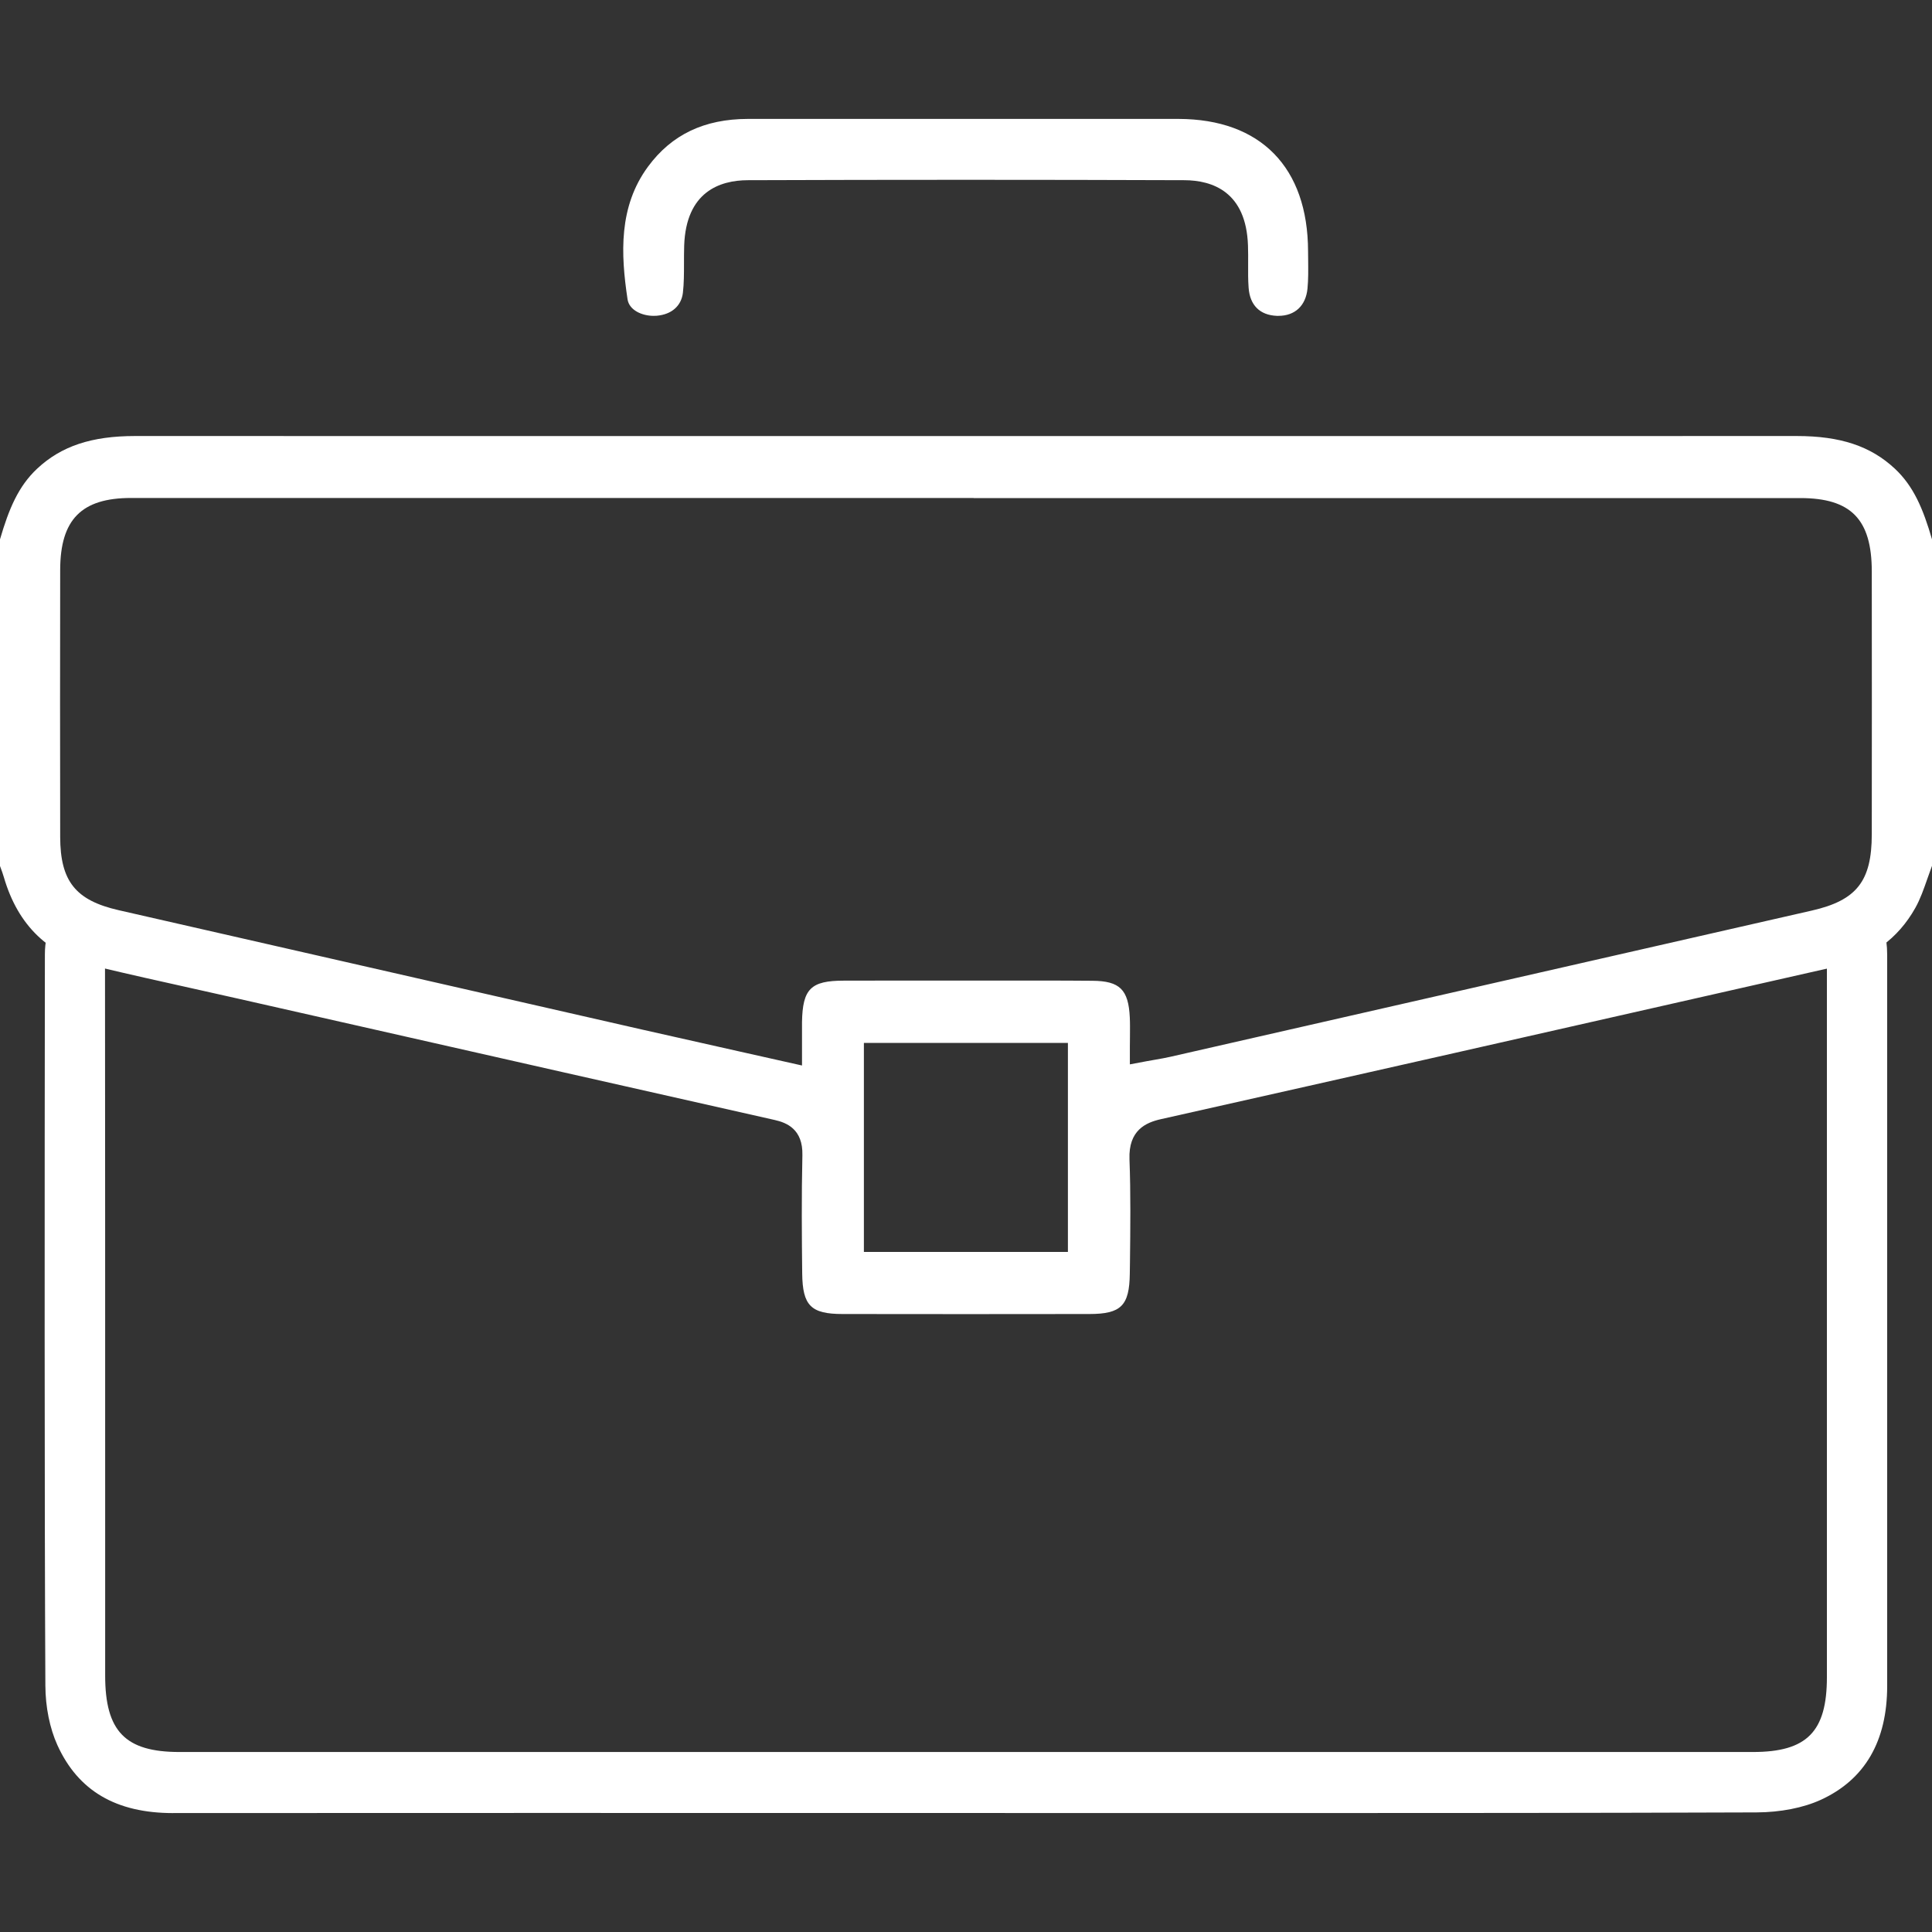 <svg width="60" height="60" viewBox="0 0 60 60" fill="none" xmlns="http://www.w3.org/2000/svg">
<rect x="0" y="0" width="60" height="60" fill="#333333" stroke="none"/>
<path d="M30.002 40.811C28.724 40.811 27.446 40.811 26.169 40.808C25.182 40.808 24.925 40.547 24.913 39.55C24.901 38.44 24.89 37.148 24.919 35.875C24.938 35.071 24.437 34.867 24.059 34.782C19.711 33.804 15.364 32.818 11.017 31.834L7.377 31.01C6.907 30.904 6.436 30.799 5.966 30.694C5.004 30.481 4.009 30.258 3.037 30.027C1.515 29.665 0.56 28.754 0.119 27.239C0.088 27.133 0.052 27.035 0.016 26.939C0.01 26.924 0.006 26.909 0 26.894V16.75C0.277 15.8 0.571 15.1 1.155 14.554C1.904 13.854 2.844 13.541 4.198 13.541C9.22 13.543 14.239 13.543 19.258 13.543H44.227C48.085 13.543 51.94 13.543 55.797 13.541C57.156 13.541 58.094 13.854 58.845 14.554C59.429 15.1 59.724 15.8 60 16.75V26.889C59.951 27.019 59.905 27.151 59.859 27.282C59.744 27.611 59.636 27.922 59.483 28.194C58.946 29.154 58.1 29.771 56.967 30.029L54.253 30.644C48.29 31.997 42.123 33.395 36.056 34.756C35.582 34.862 35.043 35.1 35.077 36.004C35.117 37.063 35.104 38.149 35.092 39.2L35.087 39.55C35.075 40.549 34.818 40.807 33.831 40.808C32.554 40.81 31.276 40.811 29.998 40.811H30.002ZM26.829 38.88H33.165V32.389H26.829V38.88ZM30.239 15.465C21.516 15.465 12.794 15.465 4.07 15.465C2.53 15.465 1.872 16.134 1.869 17.699C1.864 20.424 1.864 23.216 1.869 25.991C1.872 27.367 2.347 27.962 3.687 28.267C6.266 28.855 8.847 29.444 11.426 30.032C14.272 30.681 17.117 31.33 19.962 31.979C20.947 32.203 21.931 32.423 22.94 32.649L24.907 33.09V32.229C24.905 32.051 24.905 31.898 24.907 31.744C24.925 30.709 25.18 30.456 26.203 30.455C26.669 30.455 27.134 30.453 27.599 30.453H29.77C30.187 30.453 30.605 30.453 31.024 30.453C31.442 30.453 31.86 30.453 32.278 30.453C32.828 30.453 33.379 30.453 33.929 30.459C34.775 30.465 35.046 30.732 35.087 31.598C35.096 31.784 35.093 31.979 35.092 32.185C35.092 32.289 35.089 32.397 35.089 32.509V33.055L35.615 32.956C35.713 32.938 35.802 32.923 35.886 32.908C36.053 32.879 36.198 32.853 36.345 32.82C39.666 32.063 52.949 29.034 56.27 28.278C57.66 27.961 58.128 27.365 58.13 25.914C58.133 23.19 58.133 20.467 58.13 17.742C58.128 16.128 57.485 15.468 55.91 15.468C47.352 15.468 38.793 15.468 30.235 15.468L30.239 15.465Z" fill="white"/>
<path d="M5.377 56.307C3.605 56.307 2.429 55.617 1.783 54.198C1.546 53.675 1.412 53.017 1.409 52.346C1.379 46.694 1.385 36.683 1.394 29.644C1.394 28.845 1.684 28.44 2.255 28.44C2.354 28.44 2.464 28.452 2.579 28.476C2.918 28.548 3.102 28.718 3.175 29.025C3.233 29.266 3.26 29.545 3.261 29.876C3.266 34.325 3.266 41.663 3.266 47.433V52.036C3.266 53.766 3.89 54.41 5.571 54.41H54.44C56.114 54.41 56.736 53.781 56.736 52.088V42.913C56.736 38.154 56.736 33.131 56.736 29.745C56.736 28.648 57.115 28.508 57.575 28.448C57.627 28.442 57.679 28.437 57.728 28.437C58.193 28.437 58.52 28.74 58.581 29.227C58.599 29.368 58.608 29.512 58.608 29.651C58.608 35.602 58.609 46.406 58.608 52.356C58.608 54.075 57.915 55.266 56.551 55.893C56.007 56.143 55.294 56.283 54.548 56.286C49.504 56.304 44.556 56.306 40.382 56.306L16.844 56.303C13.024 56.303 9.205 56.303 5.384 56.306H5.38L5.377 56.307Z" fill="white"/>
<path d="M39.655 9.809C39.127 9.789 38.815 9.478 38.777 8.936C38.759 8.696 38.76 8.454 38.762 8.197C38.762 8.011 38.765 7.818 38.757 7.623C38.701 5.954 37.651 5.599 36.78 5.596C34.526 5.588 32.243 5.584 29.995 5.584C27.747 5.584 25.468 5.588 23.225 5.596C22.355 5.599 21.307 5.954 21.248 7.623C21.242 7.809 21.242 7.996 21.242 8.176C21.242 8.498 21.242 8.799 21.208 9.093C21.159 9.503 20.854 9.768 20.392 9.806C20.36 9.809 20.329 9.809 20.299 9.809C19.935 9.809 19.54 9.632 19.489 9.295C19.278 7.891 19.208 6.419 20.124 5.176C20.857 4.18 21.872 3.695 23.227 3.693C24.156 3.693 29.559 3.693 29.559 3.693H34.1C34.934 3.692 35.766 3.693 36.6 3.693C39.151 3.699 40.617 5.197 40.623 7.803C40.623 7.896 40.623 7.99 40.626 8.082C40.629 8.39 40.633 8.681 40.605 8.964C40.553 9.494 40.216 9.809 39.703 9.809C39.688 9.809 39.672 9.809 39.657 9.809H39.655Z" fill="white"/>
</svg>

